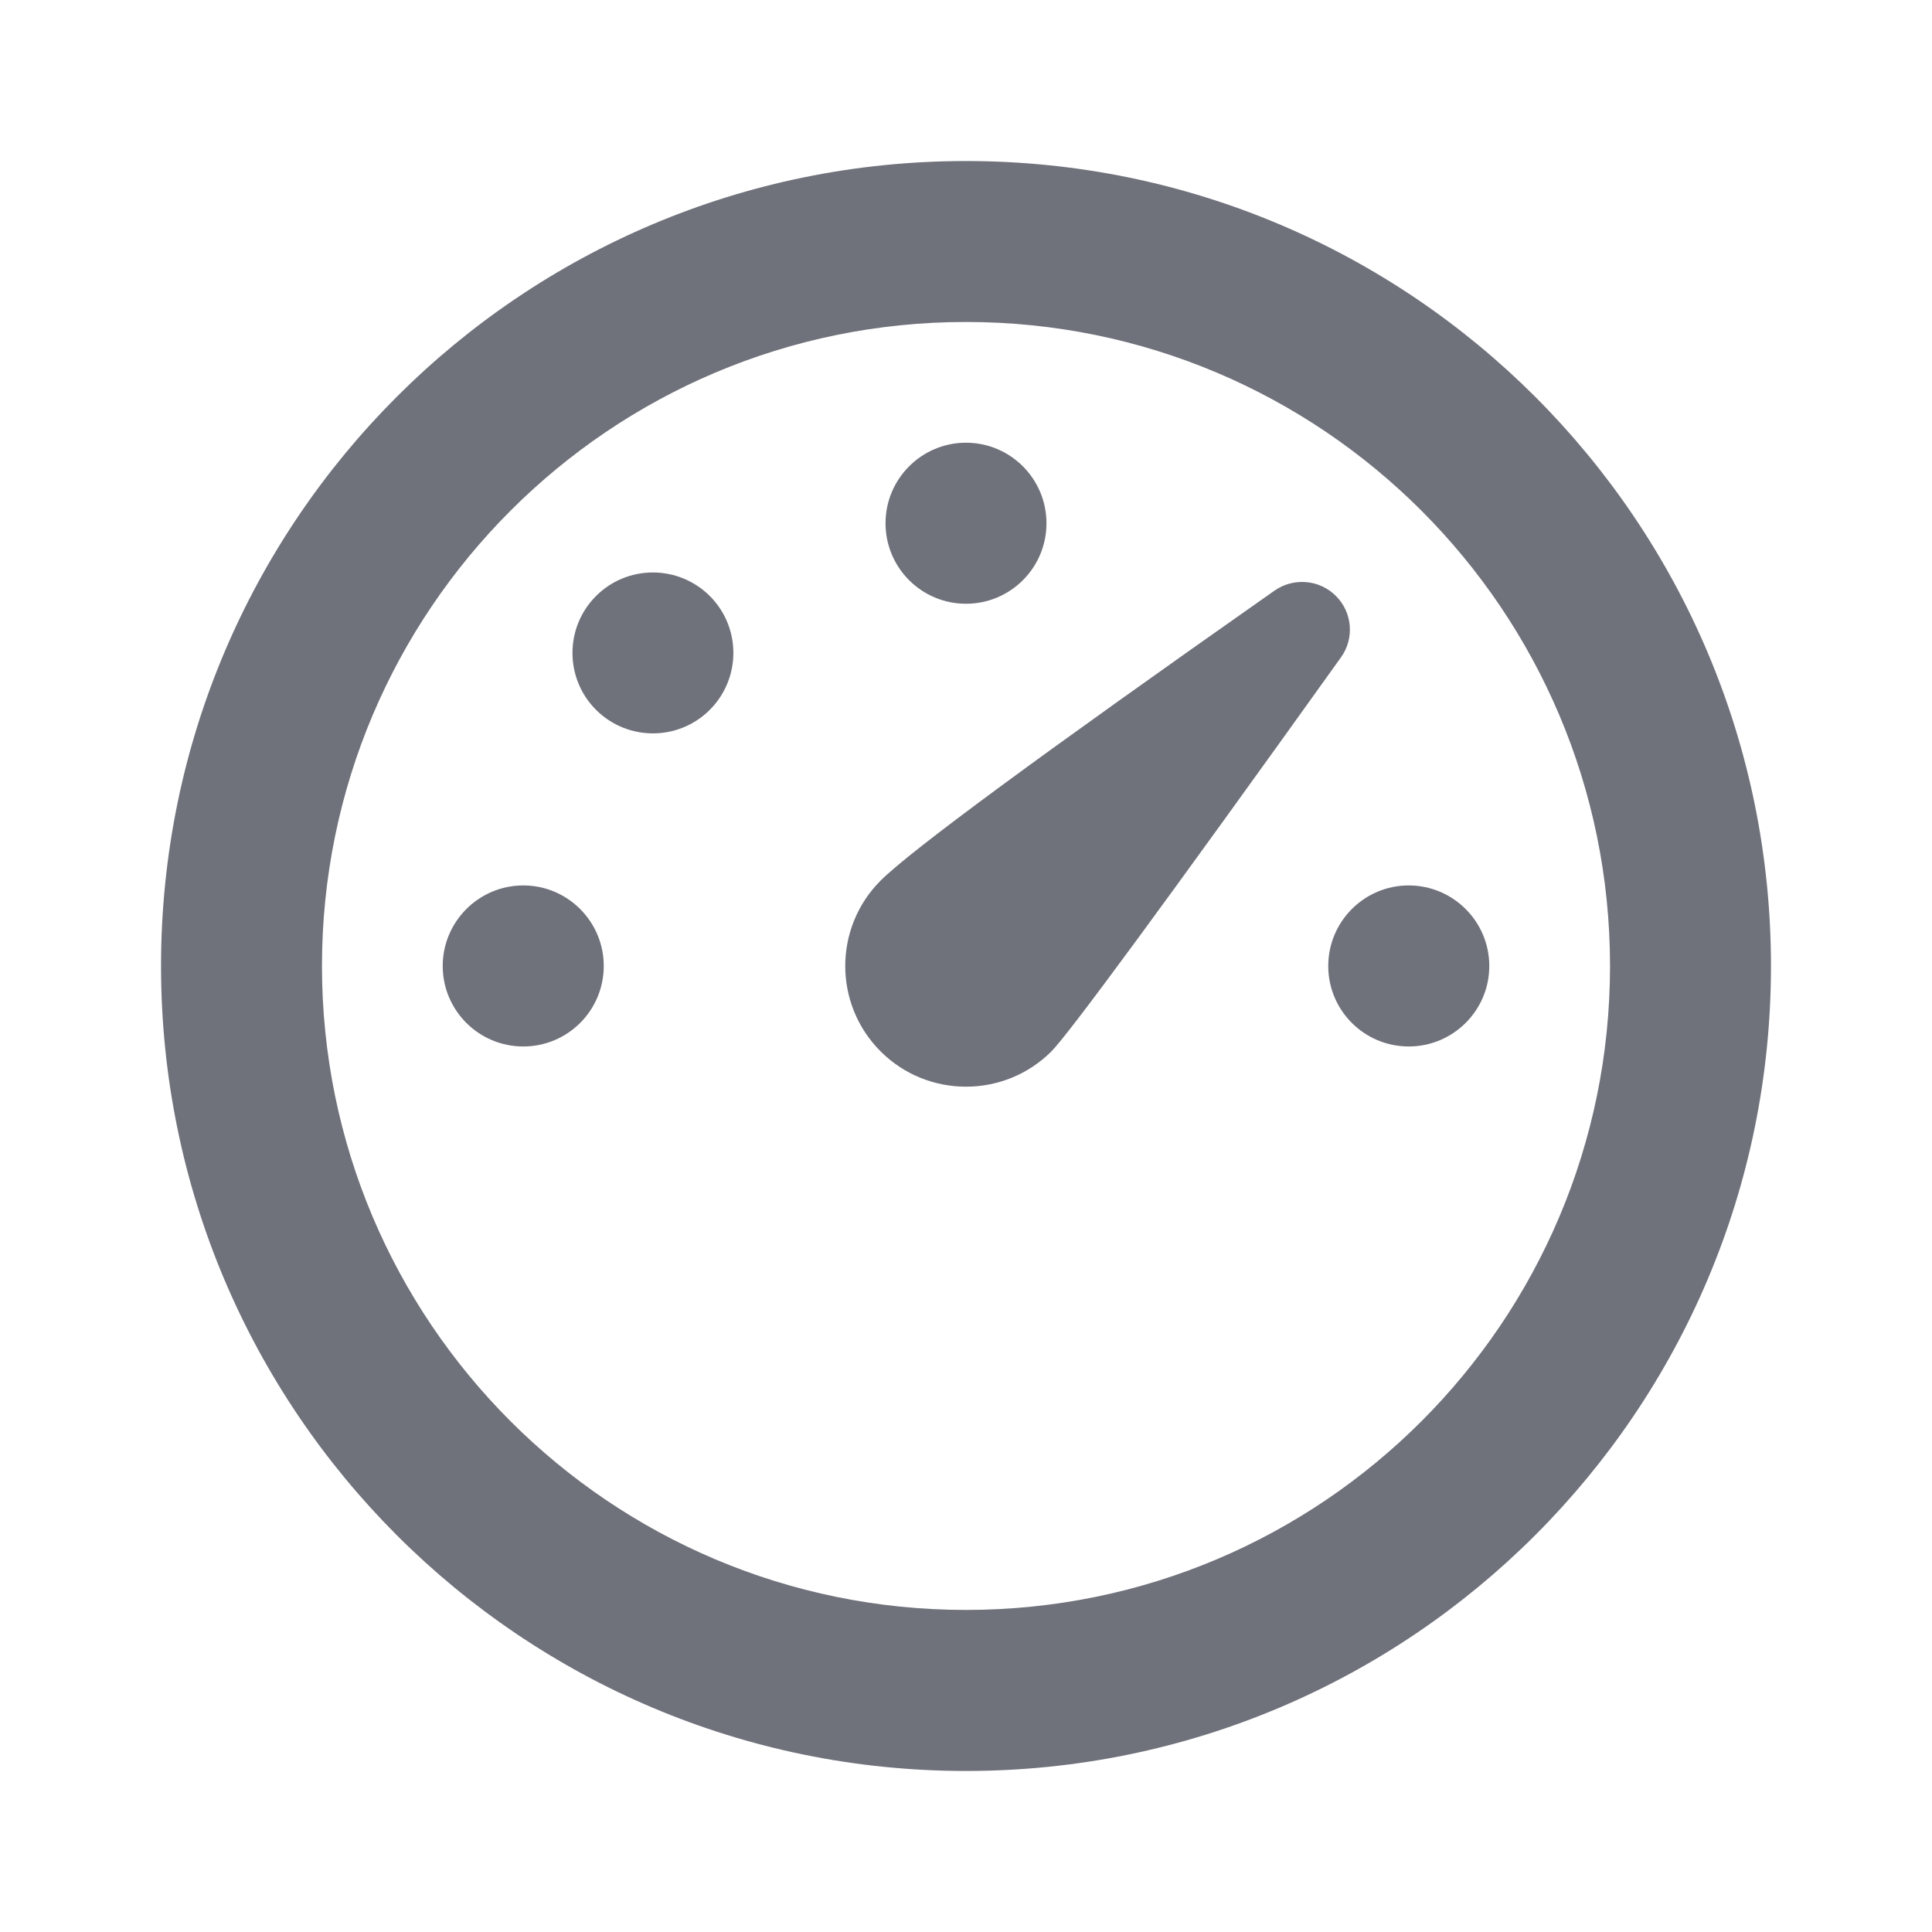 <svg width="20" height="20" viewBox="0 0 20 20" fill="none" xmlns="http://www.w3.org/2000/svg">
<g id="Icon">
<path id="Vector" d="M10 1.667C14.602 1.667 18.333 5.397 18.333 10C18.333 14.602 14.602 18.333 10 18.333C5.397 18.333 1.667 14.602 1.667 10C1.667 5.397 5.397 1.667 10 1.667ZM10 3.333C6.318 3.333 3.333 6.318 3.333 10C3.333 13.681 6.318 16.666 10 16.666C13.682 16.666 16.667 13.681 16.667 10C16.667 6.318 13.682 3.333 10 3.333ZM13.194 6.114C13.392 5.976 13.66 5.999 13.83 6.17C14 6.34 14.022 6.608 13.883 6.803C12.066 9.341 11.066 10.701 10.884 10.884C10.396 11.371 9.604 11.371 9.116 10.884C8.628 10.396 8.628 9.604 9.116 9.116C9.427 8.805 10.787 7.804 13.194 6.114ZM14.583 9.166C15.043 9.166 15.417 9.54 15.417 10C15.417 10.46 15.043 10.833 14.583 10.833C14.123 10.833 13.75 10.46 13.75 10C13.75 9.54 14.123 9.166 14.583 9.166ZM5.417 9.166C5.877 9.166 6.25 9.54 6.25 10C6.25 10.46 5.877 10.833 5.417 10.833C4.957 10.833 4.583 10.46 4.583 10C4.583 9.54 4.957 9.166 5.417 9.166ZM7.348 6.17C7.673 6.495 7.673 7.022 7.348 7.348C7.023 7.673 6.495 7.673 6.17 7.348C5.845 7.023 5.845 6.495 6.17 6.17C6.495 5.845 7.022 5.845 7.348 6.17ZM10 4.583C10.46 4.583 10.833 4.957 10.833 5.417C10.833 5.877 10.46 6.25 10 6.25C9.54 6.25 9.167 5.877 9.167 5.417C9.167 4.957 9.54 4.583 10 4.583Z" fill="#0F1324" fill-opacity="0.6"/>
</g>
</svg>

